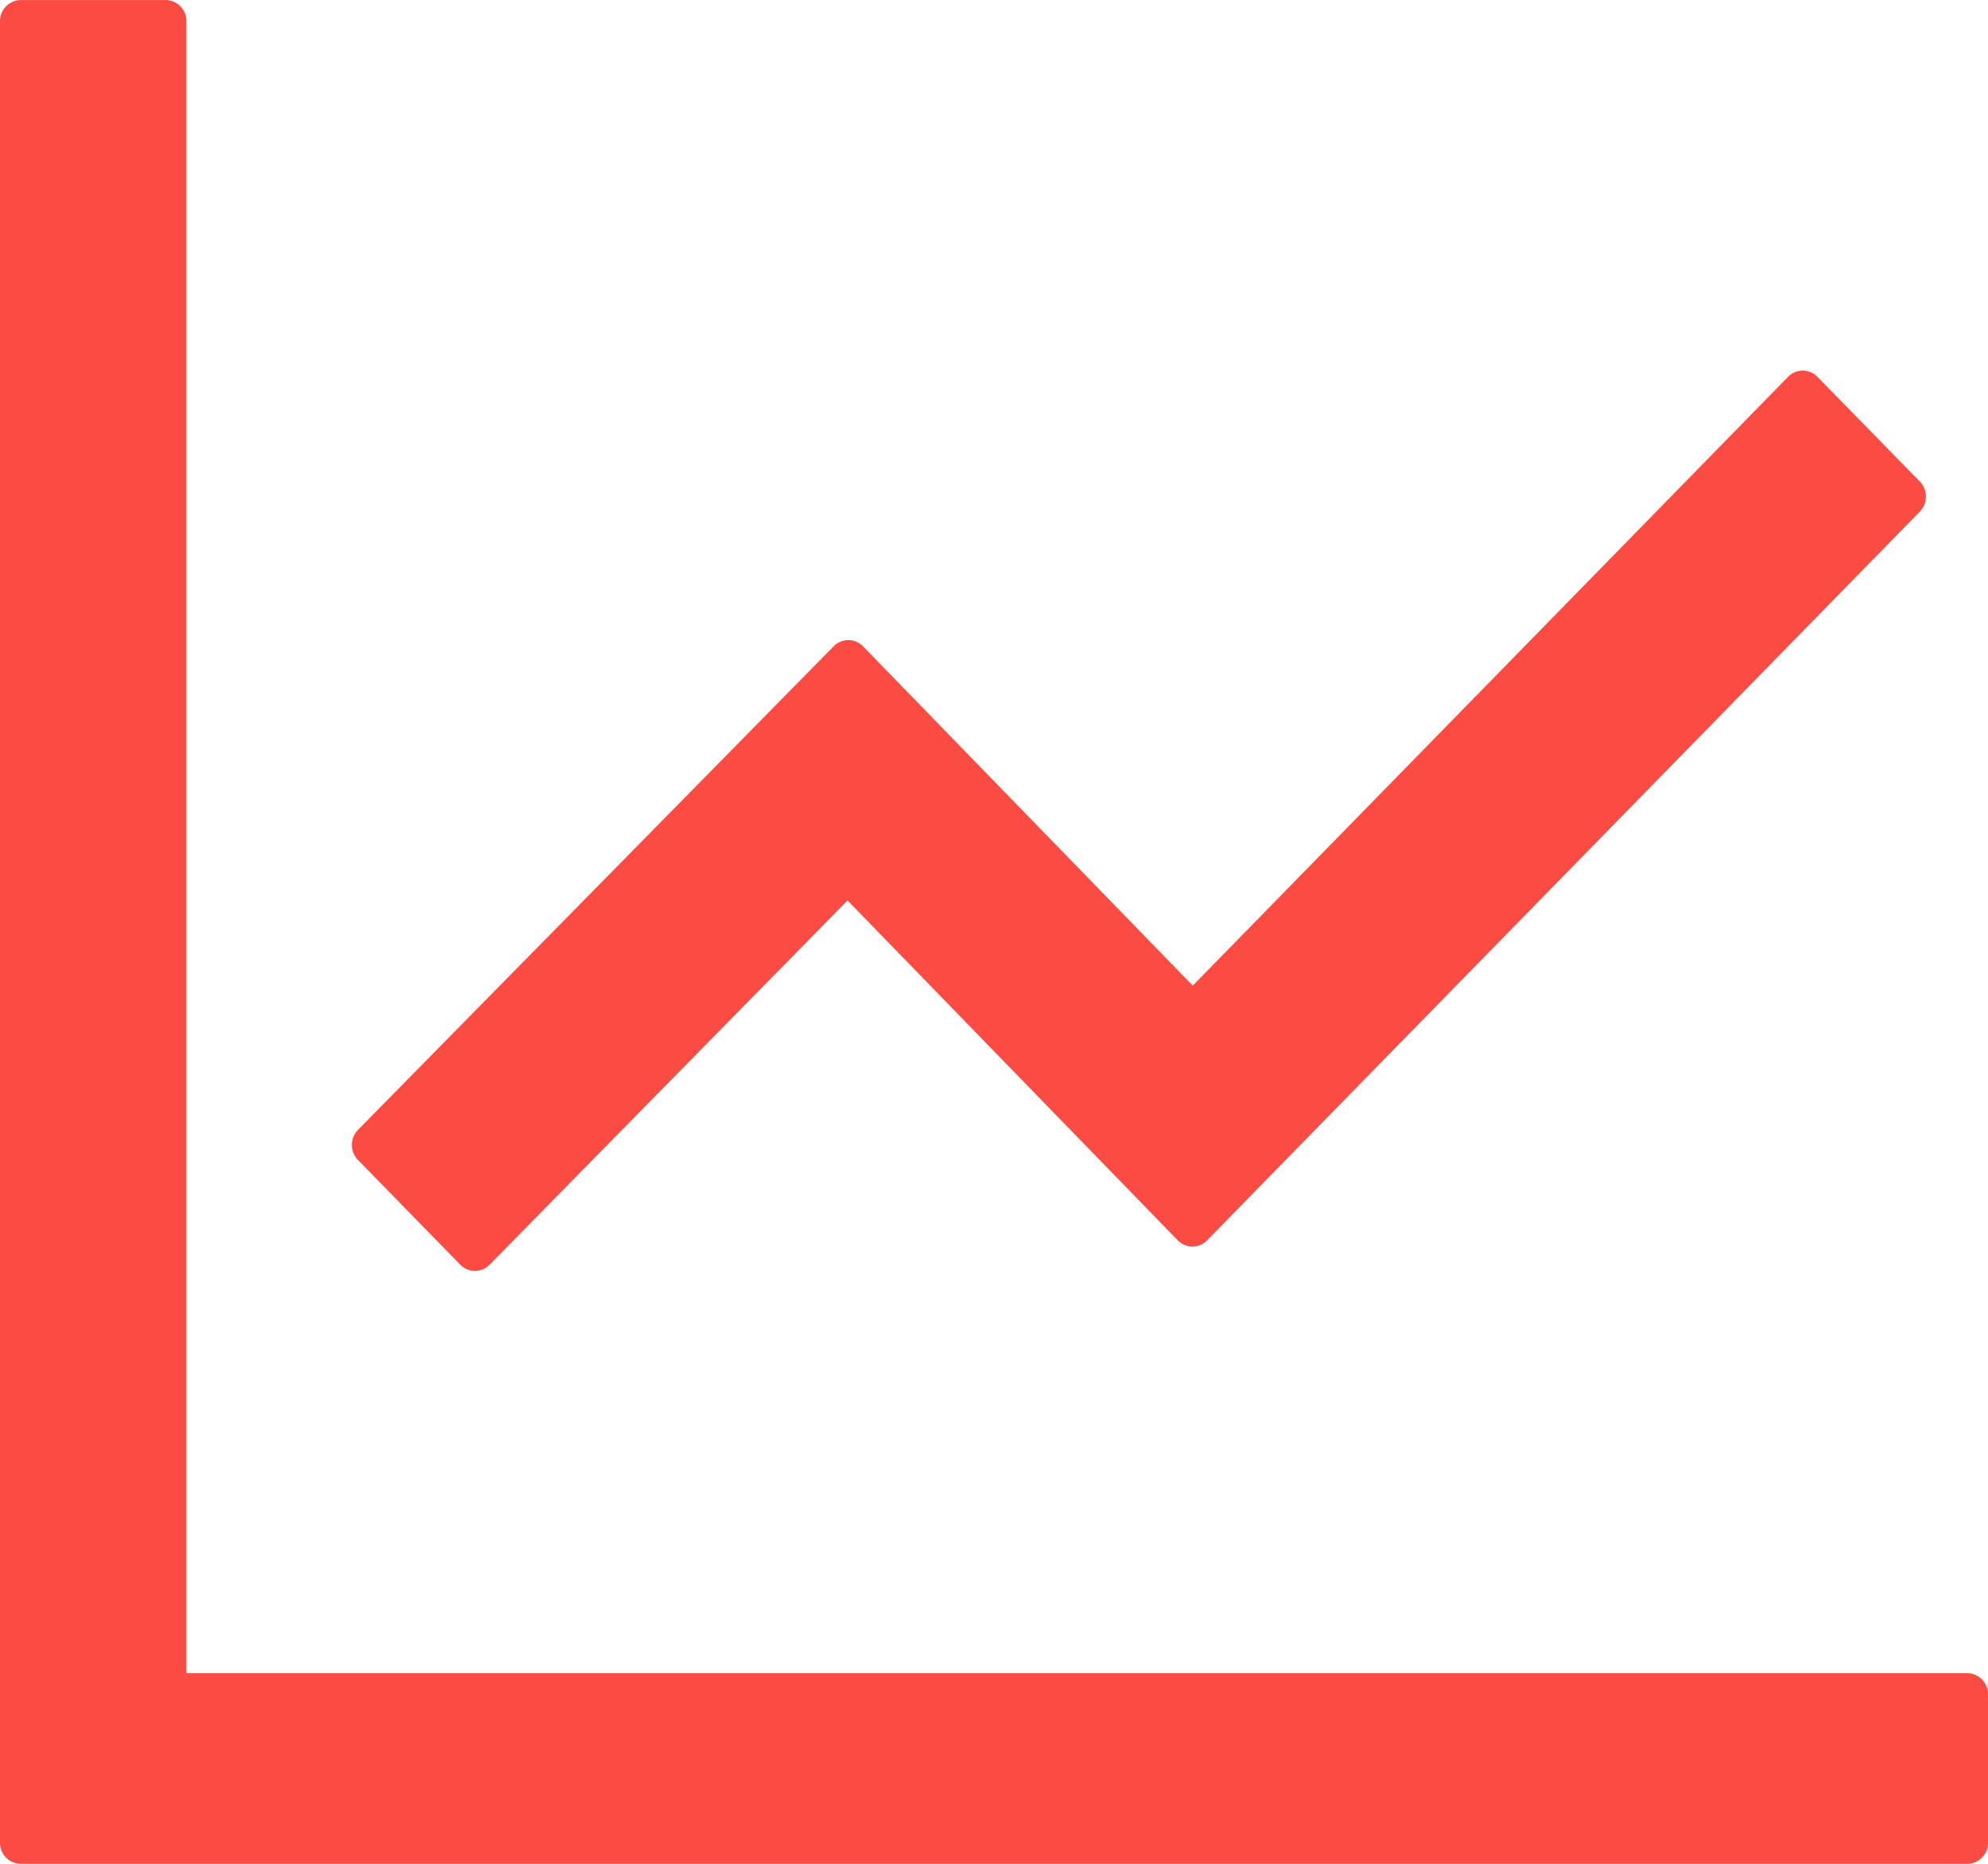 <svg xmlns="http://www.w3.org/2000/svg" width="32" height="30" viewBox="0 0 32 30">
  <defs>
    <style>
      .cls-1 {
        fill: #fc4b42;
      }
    </style>
  </defs>
  <g id="组_1616" data-name="组 1616" transform="translate(-454.128 -798.477)">
    <path id="路径_1188" data-name="路径 1188" class="cls-1" d="M151.357,186.515H122.691v-26.59a.338.338,0,0,0-.334-.341h-2.332a.338.338,0,0,0-.334.341v29.318a.338.338,0,0,0,.334.341h31.332a.338.338,0,0,0,.334-.341v-2.386A.338.338,0,0,0,151.357,186.515Z" transform="translate(334.437 638.894)"/>
    <path id="路径_1189" data-name="路径 1189" class="cls-1" d="M257.978,314.111a.329.329,0,0,0,.471,0l5.762-5.863,5.316,5.471a.329.329,0,0,0,.471,0l11.474-11.731a.347.347,0,0,0,0-.482l-1.65-1.687a.329.329,0,0,0-.471,0l-9.583,9.8-5.309-5.463a.329.329,0,0,0-.47,0l-7.659,7.786a.348.348,0,0,0,0,.482Z" transform="translate(203.559 504.723)"/>
  </g>
</svg>
